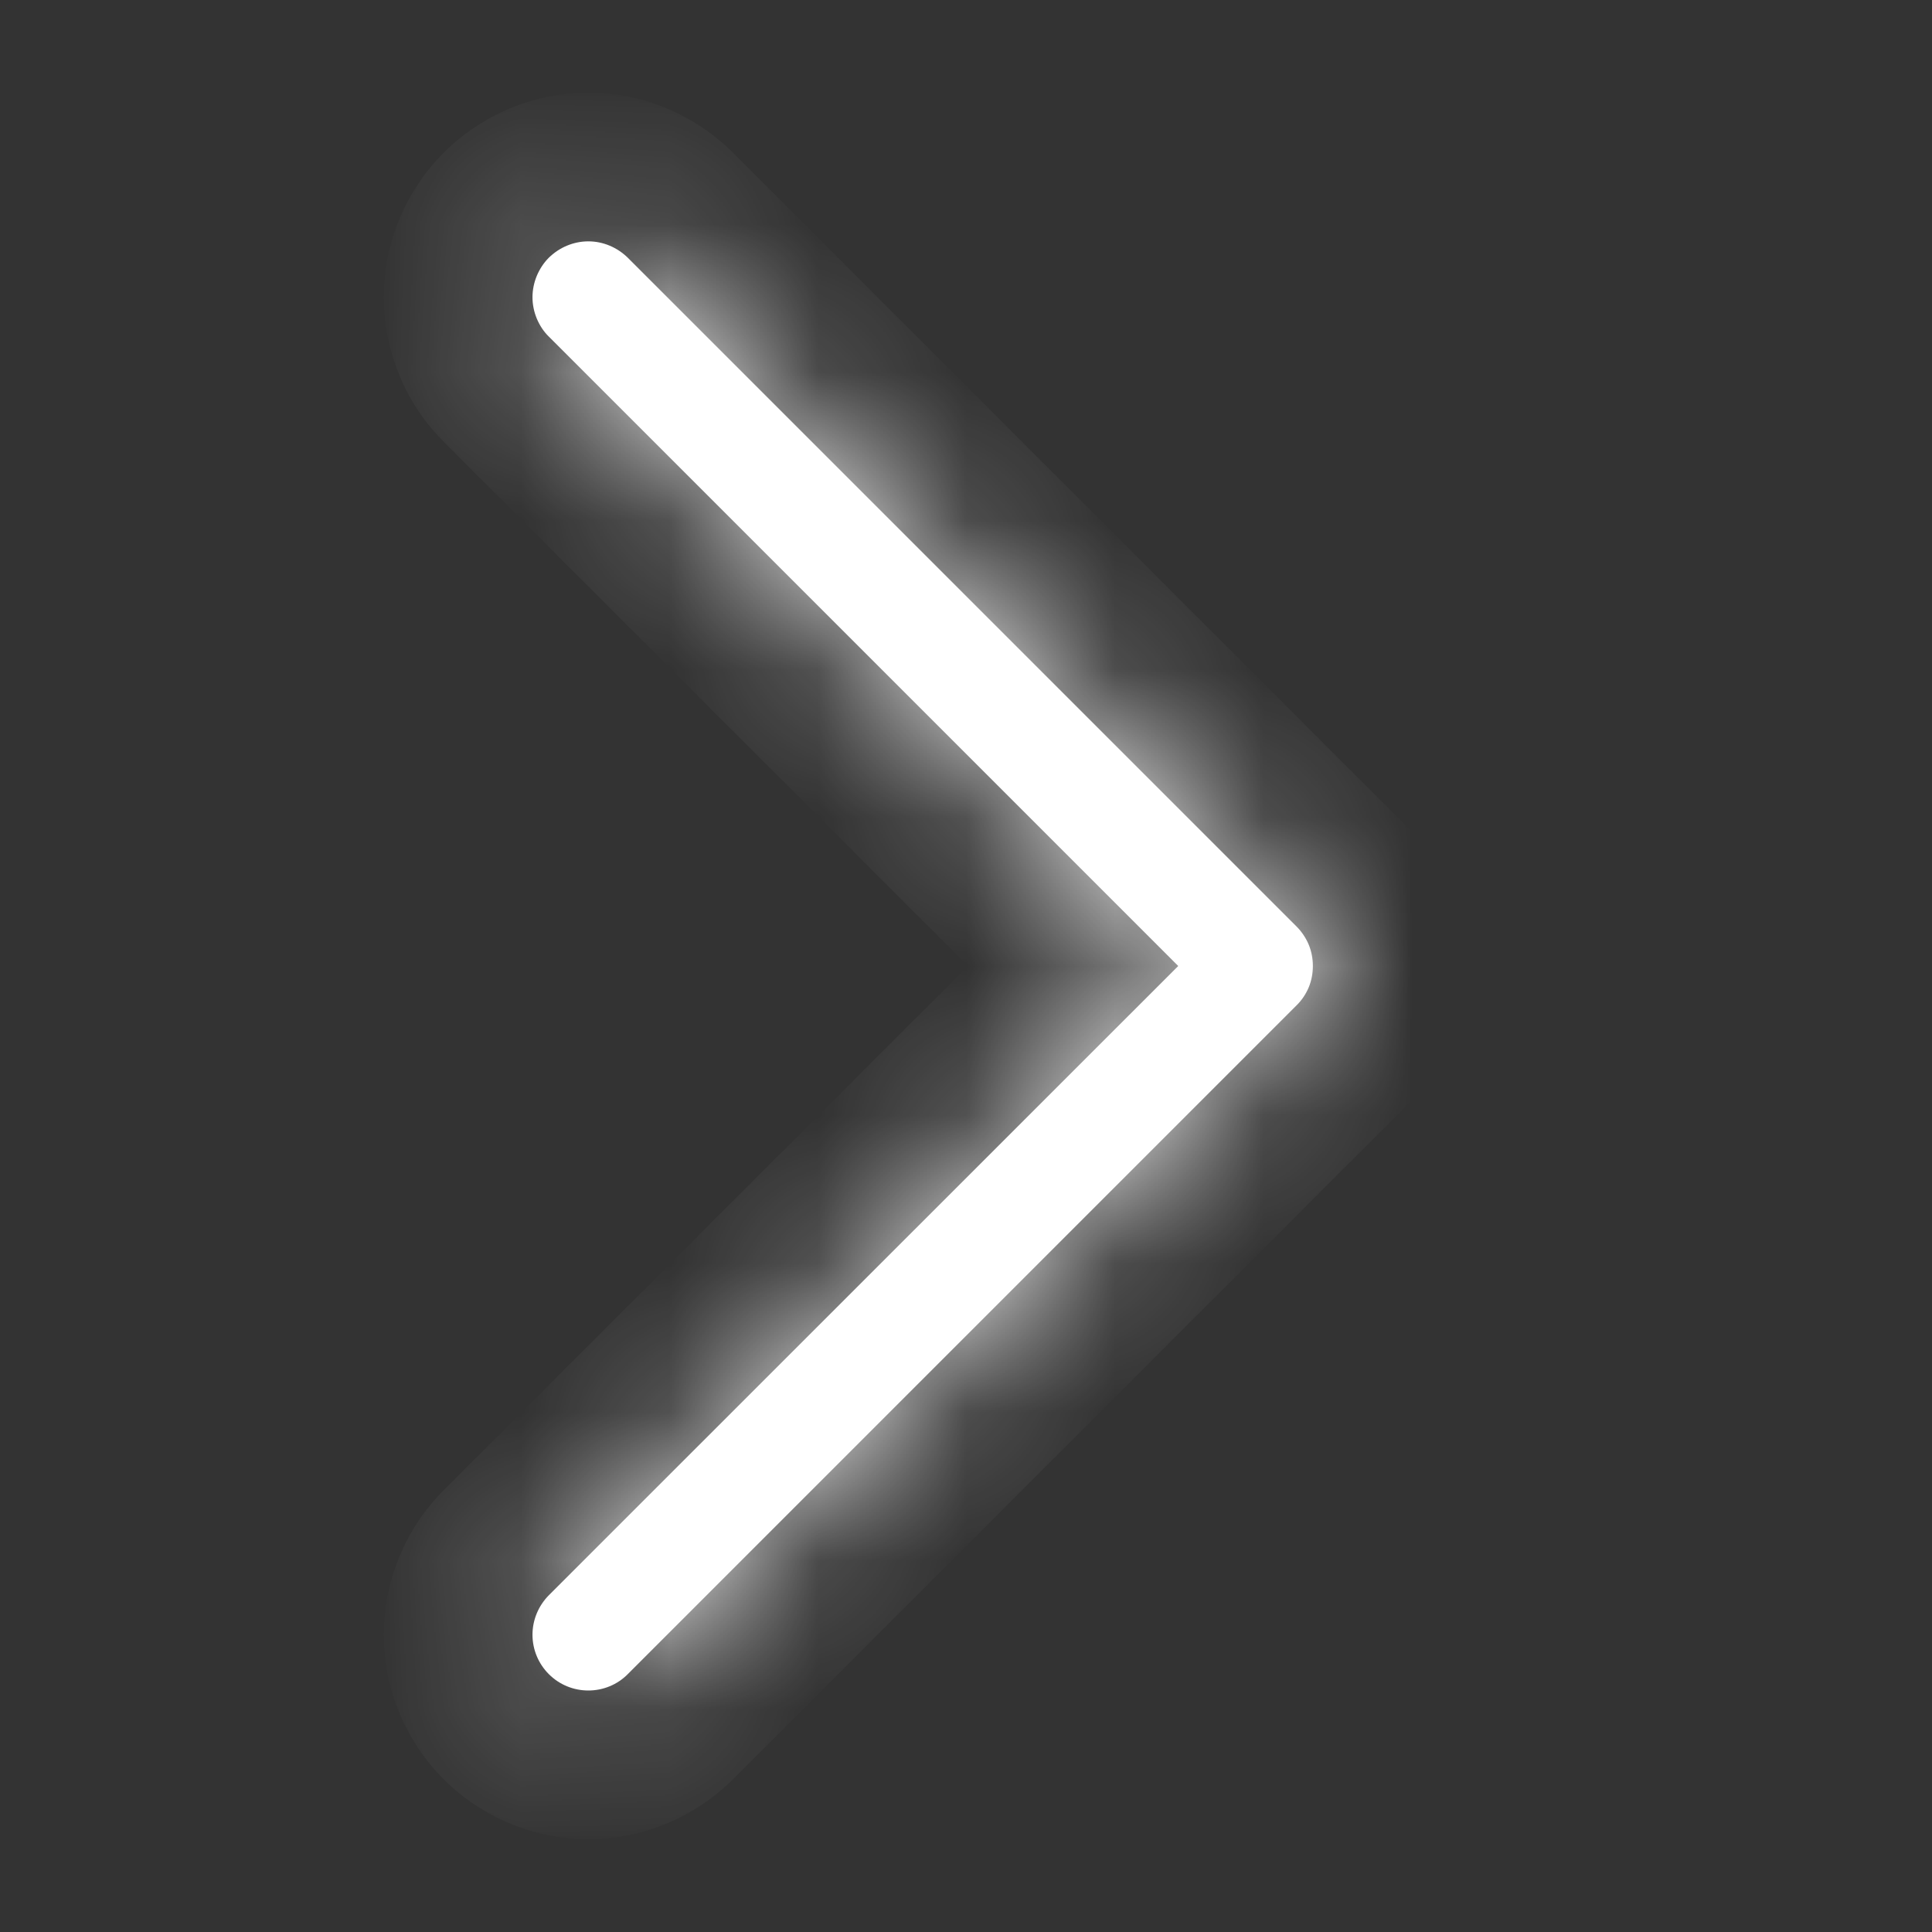 	<svg xmlns="http://www.w3.org/2000/svg" width="13" height="13" viewBox="0 0 13 13" fill="none">
<rect x="0" y="0" width="13" height="13" fill="#333333" stroke="none"/>
<mask id="path-1-inside-1_2205_3214" fill="white">
<path fill-rule="evenodd" clip-rule="evenodd" d="M3.693 1.734C3.728 1.7 3.769 1.672 3.815 1.653C3.861 1.634 3.909 1.624 3.959 1.624C4.008 1.624 4.057 1.634 4.102 1.653C4.148 1.672 4.189 1.7 4.224 1.734L8.724 6.234C8.759 6.269 8.787 6.311 8.806 6.356C8.825 6.402 8.834 6.451 8.834 6.5C8.834 6.549 8.825 6.598 8.806 6.644C8.787 6.689 8.759 6.731 8.724 6.765L4.224 11.265C4.154 11.336 4.058 11.375 3.959 11.375C3.859 11.375 3.764 11.336 3.693 11.265C3.623 11.195 3.583 11.1 3.583 11C3.583 10.9 3.623 10.805 3.693 10.734L7.928 6.5L3.693 2.265C3.658 2.231 3.631 2.189 3.612 2.144C3.593 2.098 3.583 2.049 3.583 2C3.583 1.951 3.593 1.902 3.612 1.856C3.631 1.811 3.658 1.769 3.693 1.734Z"/>
</mask>
<path fill-rule="evenodd" clip-rule="evenodd" d="M3.693 1.734C3.728 1.7 3.769 1.672 3.815 1.653C3.861 1.634 3.909 1.624 3.959 1.624C4.008 1.624 4.057 1.634 4.102 1.653C4.148 1.672 4.189 1.7 4.224 1.734L8.724 6.234C8.759 6.269 8.787 6.311 8.806 6.356C8.825 6.402 8.834 6.451 8.834 6.5C8.834 6.549 8.825 6.598 8.806 6.644C8.787 6.689 8.759 6.731 8.724 6.765L4.224 11.265C4.154 11.336 4.058 11.375 3.959 11.375C3.859 11.375 3.764 11.336 3.693 11.265C3.623 11.195 3.583 11.1 3.583 11C3.583 10.9 3.623 10.805 3.693 10.734L7.928 6.5L3.693 2.265C3.658 2.231 3.631 2.189 3.612 2.144C3.593 2.098 3.583 2.049 3.583 2C3.583 1.951 3.593 1.902 3.612 1.856C3.631 1.811 3.658 1.769 3.693 1.734Z" fill="white"/>
<path d="M4.224 1.734L3.516 2.441L3.517 2.442L4.224 1.734ZM8.724 6.234L8.017 6.942L8.018 6.942L8.724 6.234ZM8.724 6.765L8.018 6.057L8.017 6.058L8.724 6.765ZM3.693 10.734L2.986 10.027L2.986 10.027L3.693 10.734ZM7.928 6.5L8.635 7.207L9.343 6.5L8.635 5.793L7.928 6.5ZM3.693 2.265L4.4 1.558L4.399 1.557L3.693 2.265ZM3.693 1.734L4.401 2.441C4.343 2.499 4.274 2.545 4.198 2.577L3.815 1.653L3.432 0.729C3.265 0.799 3.113 0.9 2.985 1.028L3.693 1.734ZM3.815 1.653L4.198 2.577C4.122 2.608 4.041 2.624 3.959 2.624V1.624V0.624C3.778 0.624 3.599 0.66 3.432 0.729L3.815 1.653ZM3.959 1.624V2.624C3.876 2.624 3.795 2.608 3.719 2.577L4.102 1.653L4.486 0.729C4.319 0.66 4.14 0.624 3.959 0.624V1.624ZM4.102 1.653L3.719 2.577C3.643 2.545 3.574 2.499 3.516 2.441L4.224 1.734L4.932 1.028C4.804 0.9 4.653 0.799 4.486 0.729L4.102 1.653ZM4.224 1.734L3.517 2.442L8.017 6.942L8.724 6.234L9.431 5.527L4.931 1.027L4.224 1.734ZM8.724 6.234L8.018 6.942C7.96 6.884 7.914 6.815 7.882 6.739L8.806 6.356L9.729 5.973C9.66 5.806 9.558 5.654 9.43 5.526L8.724 6.234ZM8.806 6.356L7.882 6.739C7.851 6.664 7.834 6.582 7.834 6.5H8.834H9.834C9.834 6.319 9.799 6.14 9.729 5.973L8.806 6.356ZM8.834 6.5H7.834C7.834 6.418 7.851 6.336 7.882 6.26L8.806 6.644L9.729 7.027C9.799 6.86 9.834 6.681 9.834 6.5H8.834ZM8.806 6.644L7.882 6.26C7.914 6.184 7.96 6.115 8.018 6.057L8.724 6.765L9.43 7.473C9.558 7.346 9.66 7.194 9.729 7.027L8.806 6.644ZM8.724 6.765L8.017 6.058L3.517 10.558L4.224 11.265L4.931 11.973L9.431 7.473L8.724 6.765ZM4.224 11.265L3.517 10.558C3.634 10.441 3.793 10.375 3.959 10.375V11.375V12.375C4.323 12.375 4.673 12.23 4.931 11.973L4.224 11.265ZM3.959 11.375V10.375C4.124 10.375 4.283 10.441 4.4 10.558L3.693 11.265L2.986 11.973C3.244 12.23 3.594 12.375 3.959 12.375V11.375ZM3.693 11.265L4.4 10.558C4.517 10.675 4.583 10.834 4.583 11H3.583H2.583C2.583 11.365 2.728 11.715 2.986 11.973L3.693 11.265ZM3.583 11H4.583C4.583 11.166 4.517 11.324 4.4 11.441L3.693 10.734L2.986 10.027C2.728 10.285 2.583 10.635 2.583 11H3.583ZM3.693 10.734L4.4 11.442L8.635 7.207L7.928 6.5L7.221 5.793L2.986 10.027L3.693 10.734ZM7.928 6.5L8.635 5.793L4.4 1.558L3.693 2.265L2.986 2.973L7.221 7.207L7.928 6.5ZM3.693 2.265L4.399 1.557C4.458 1.615 4.504 1.684 4.535 1.76L3.612 2.144L2.688 2.527C2.757 2.694 2.859 2.846 2.987 2.973L3.693 2.265ZM3.612 2.144L4.535 1.76C4.567 1.836 4.583 1.918 4.583 2H3.583H2.583C2.583 2.181 2.619 2.36 2.688 2.527L3.612 2.144ZM3.583 2H4.583C4.583 2.082 4.567 2.164 4.535 2.239L3.612 1.856L2.688 1.473C2.619 1.64 2.583 1.819 2.583 2H3.583ZM3.612 1.856L4.535 2.239C4.504 2.315 4.458 2.384 4.399 2.442L3.693 1.734L2.987 1.026C2.859 1.154 2.757 1.306 2.688 1.473L3.612 1.856Z" fill="white" mask="url(#path-1-inside-1_2205_3214)"/>
</svg>
